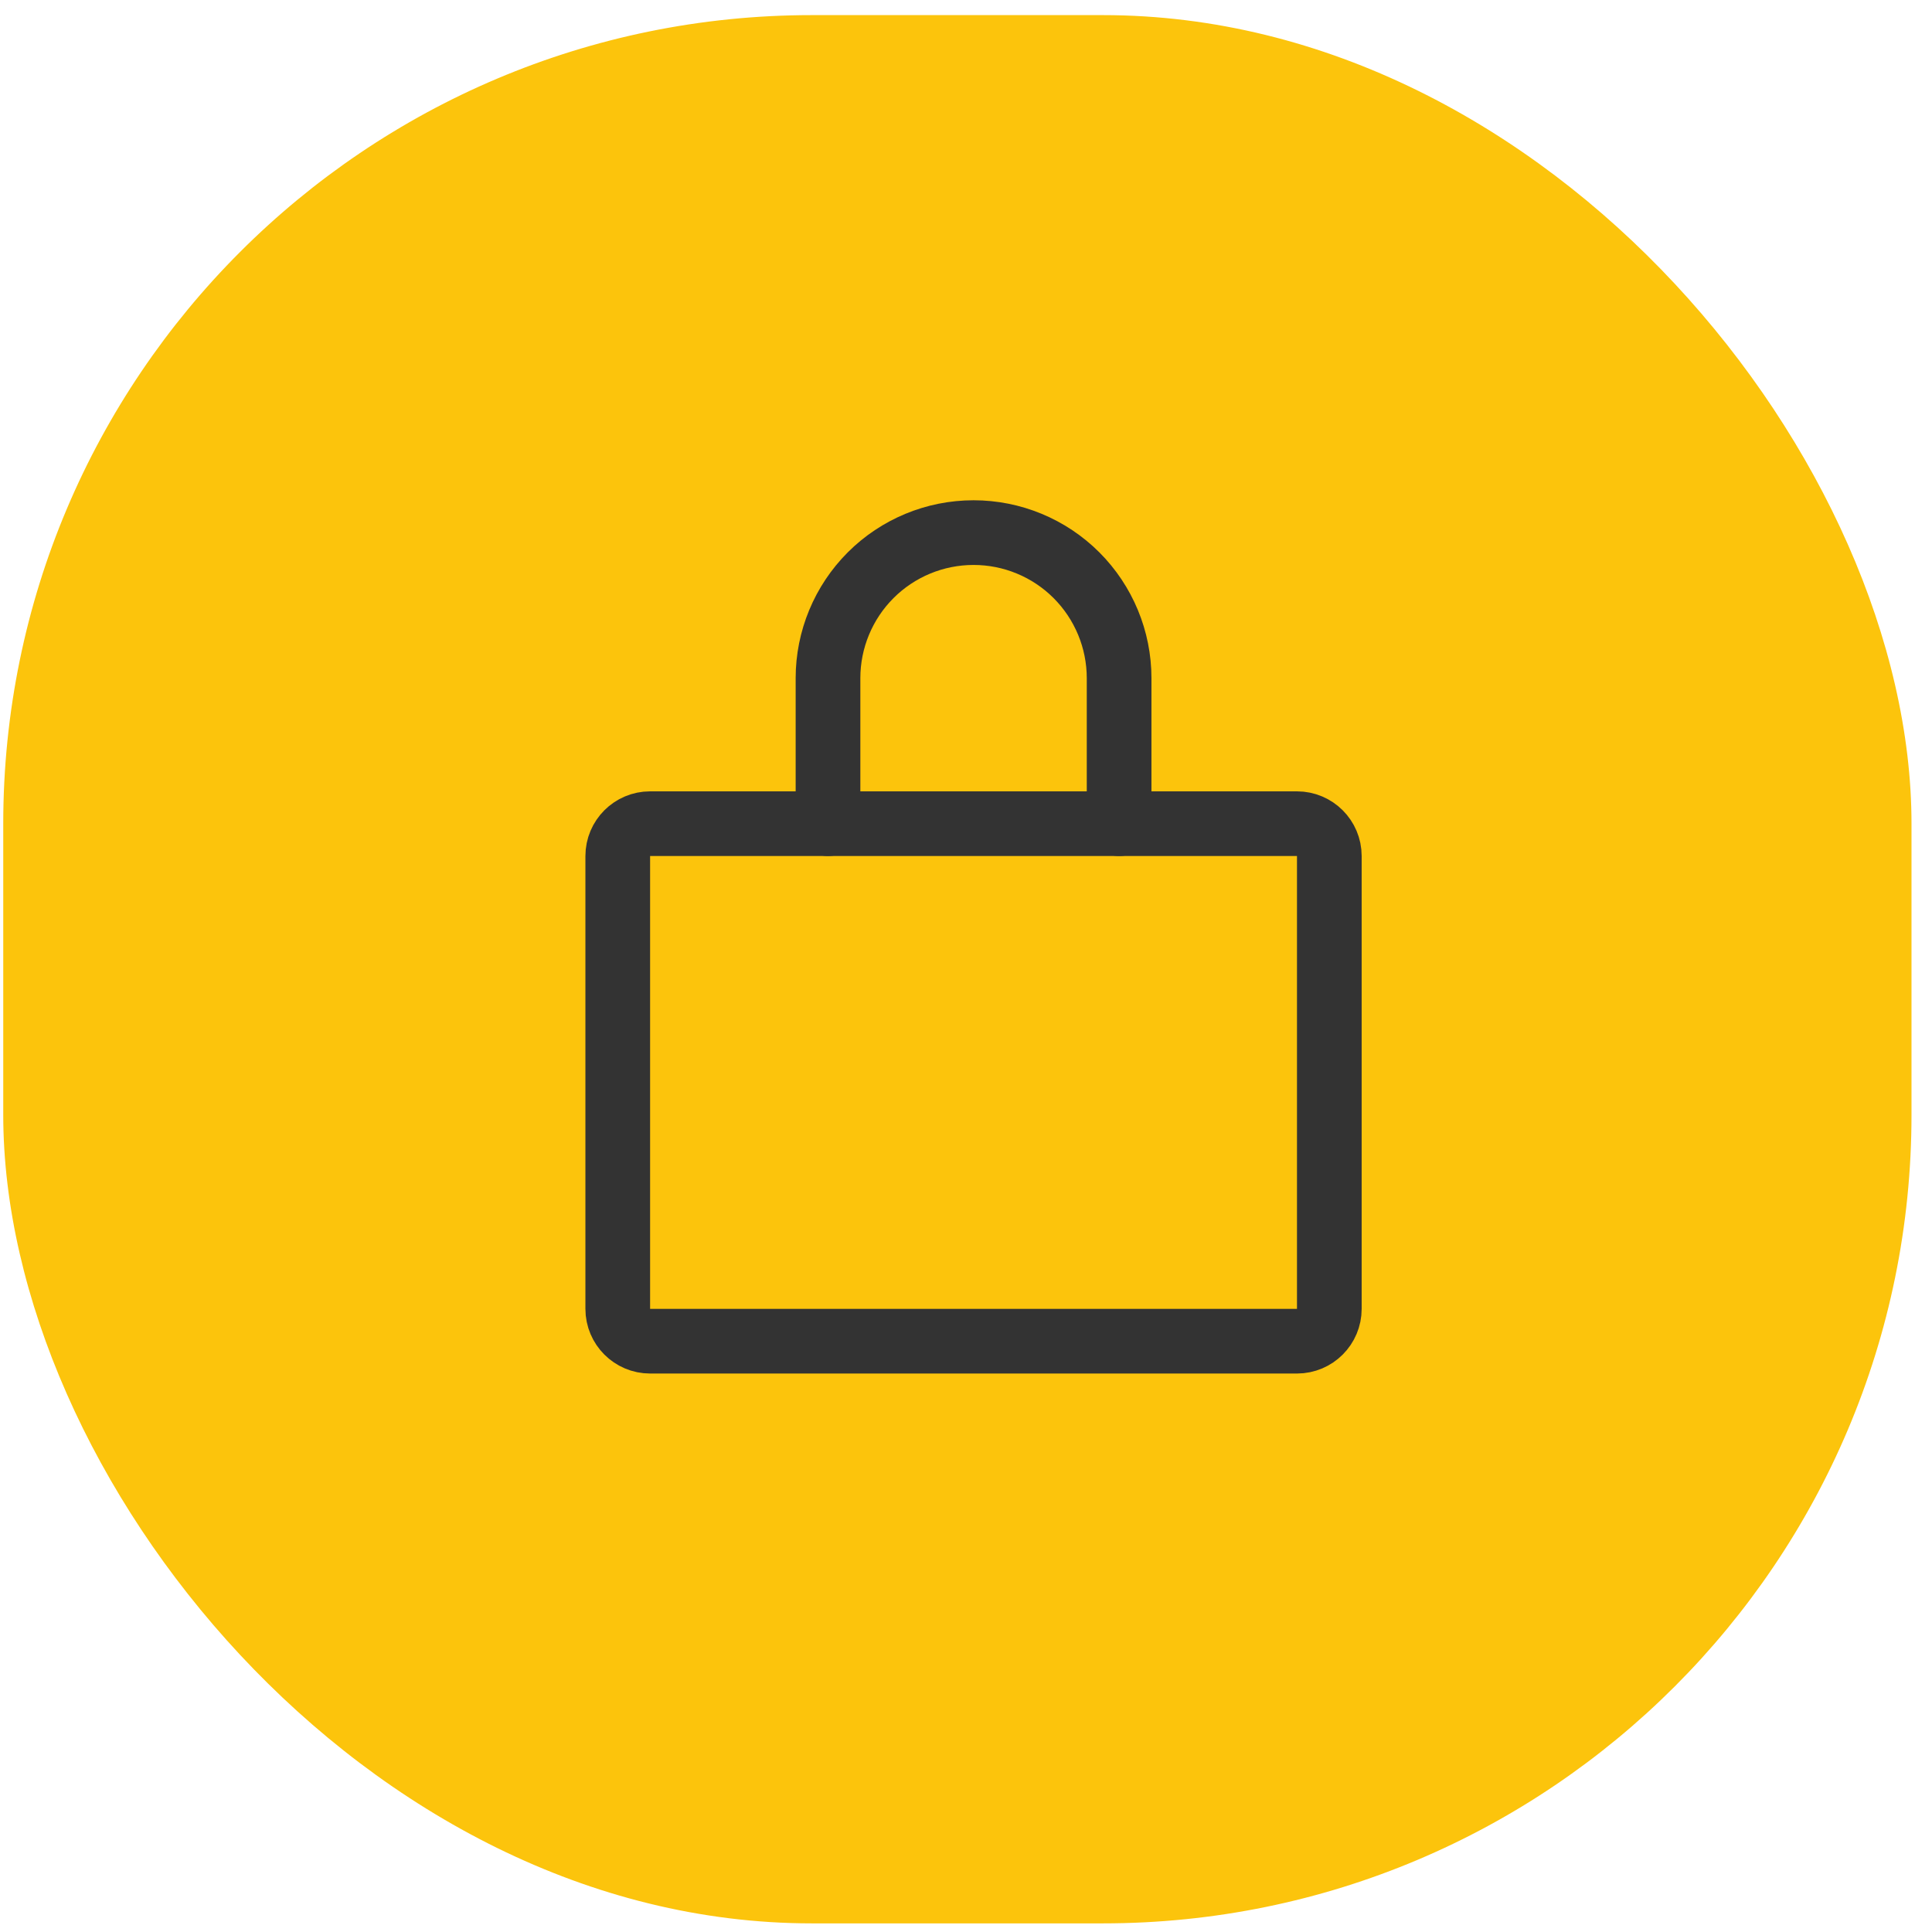 <?xml version="1.0" encoding="UTF-8" standalone="no"?><svg width="56" height="56" viewBox="0 0 56 56" fill="none" xmlns="http://www.w3.org/2000/svg">
<rect x="0.094" y="0.438" width="55.312" height="55.312" rx="23.438" fill="#FCC40C"/>
<path d="M37.594 23.875H18.844C18.326 23.875 17.906 24.295 17.906 24.812V37.938C17.906 38.455 18.326 38.875 18.844 38.875H37.594C38.111 38.875 38.531 38.455 38.531 37.938V24.812C38.531 24.295 38.111 23.875 37.594 23.875Z" stroke="#333333" stroke-width="1.875" stroke-linecap="round" stroke-linejoin="round"/>
<path d="M24 23.875V19.657C24 18.538 24.445 17.465 25.236 16.673C26.027 15.882 27.1 15.438 28.219 15.438C29.338 15.438 30.411 15.882 31.202 16.673C31.993 17.465 32.438 18.538 32.438 19.657V23.875" stroke="#333333" stroke-width="1.875" stroke-linecap="round" stroke-linejoin="round"/>
</svg>
